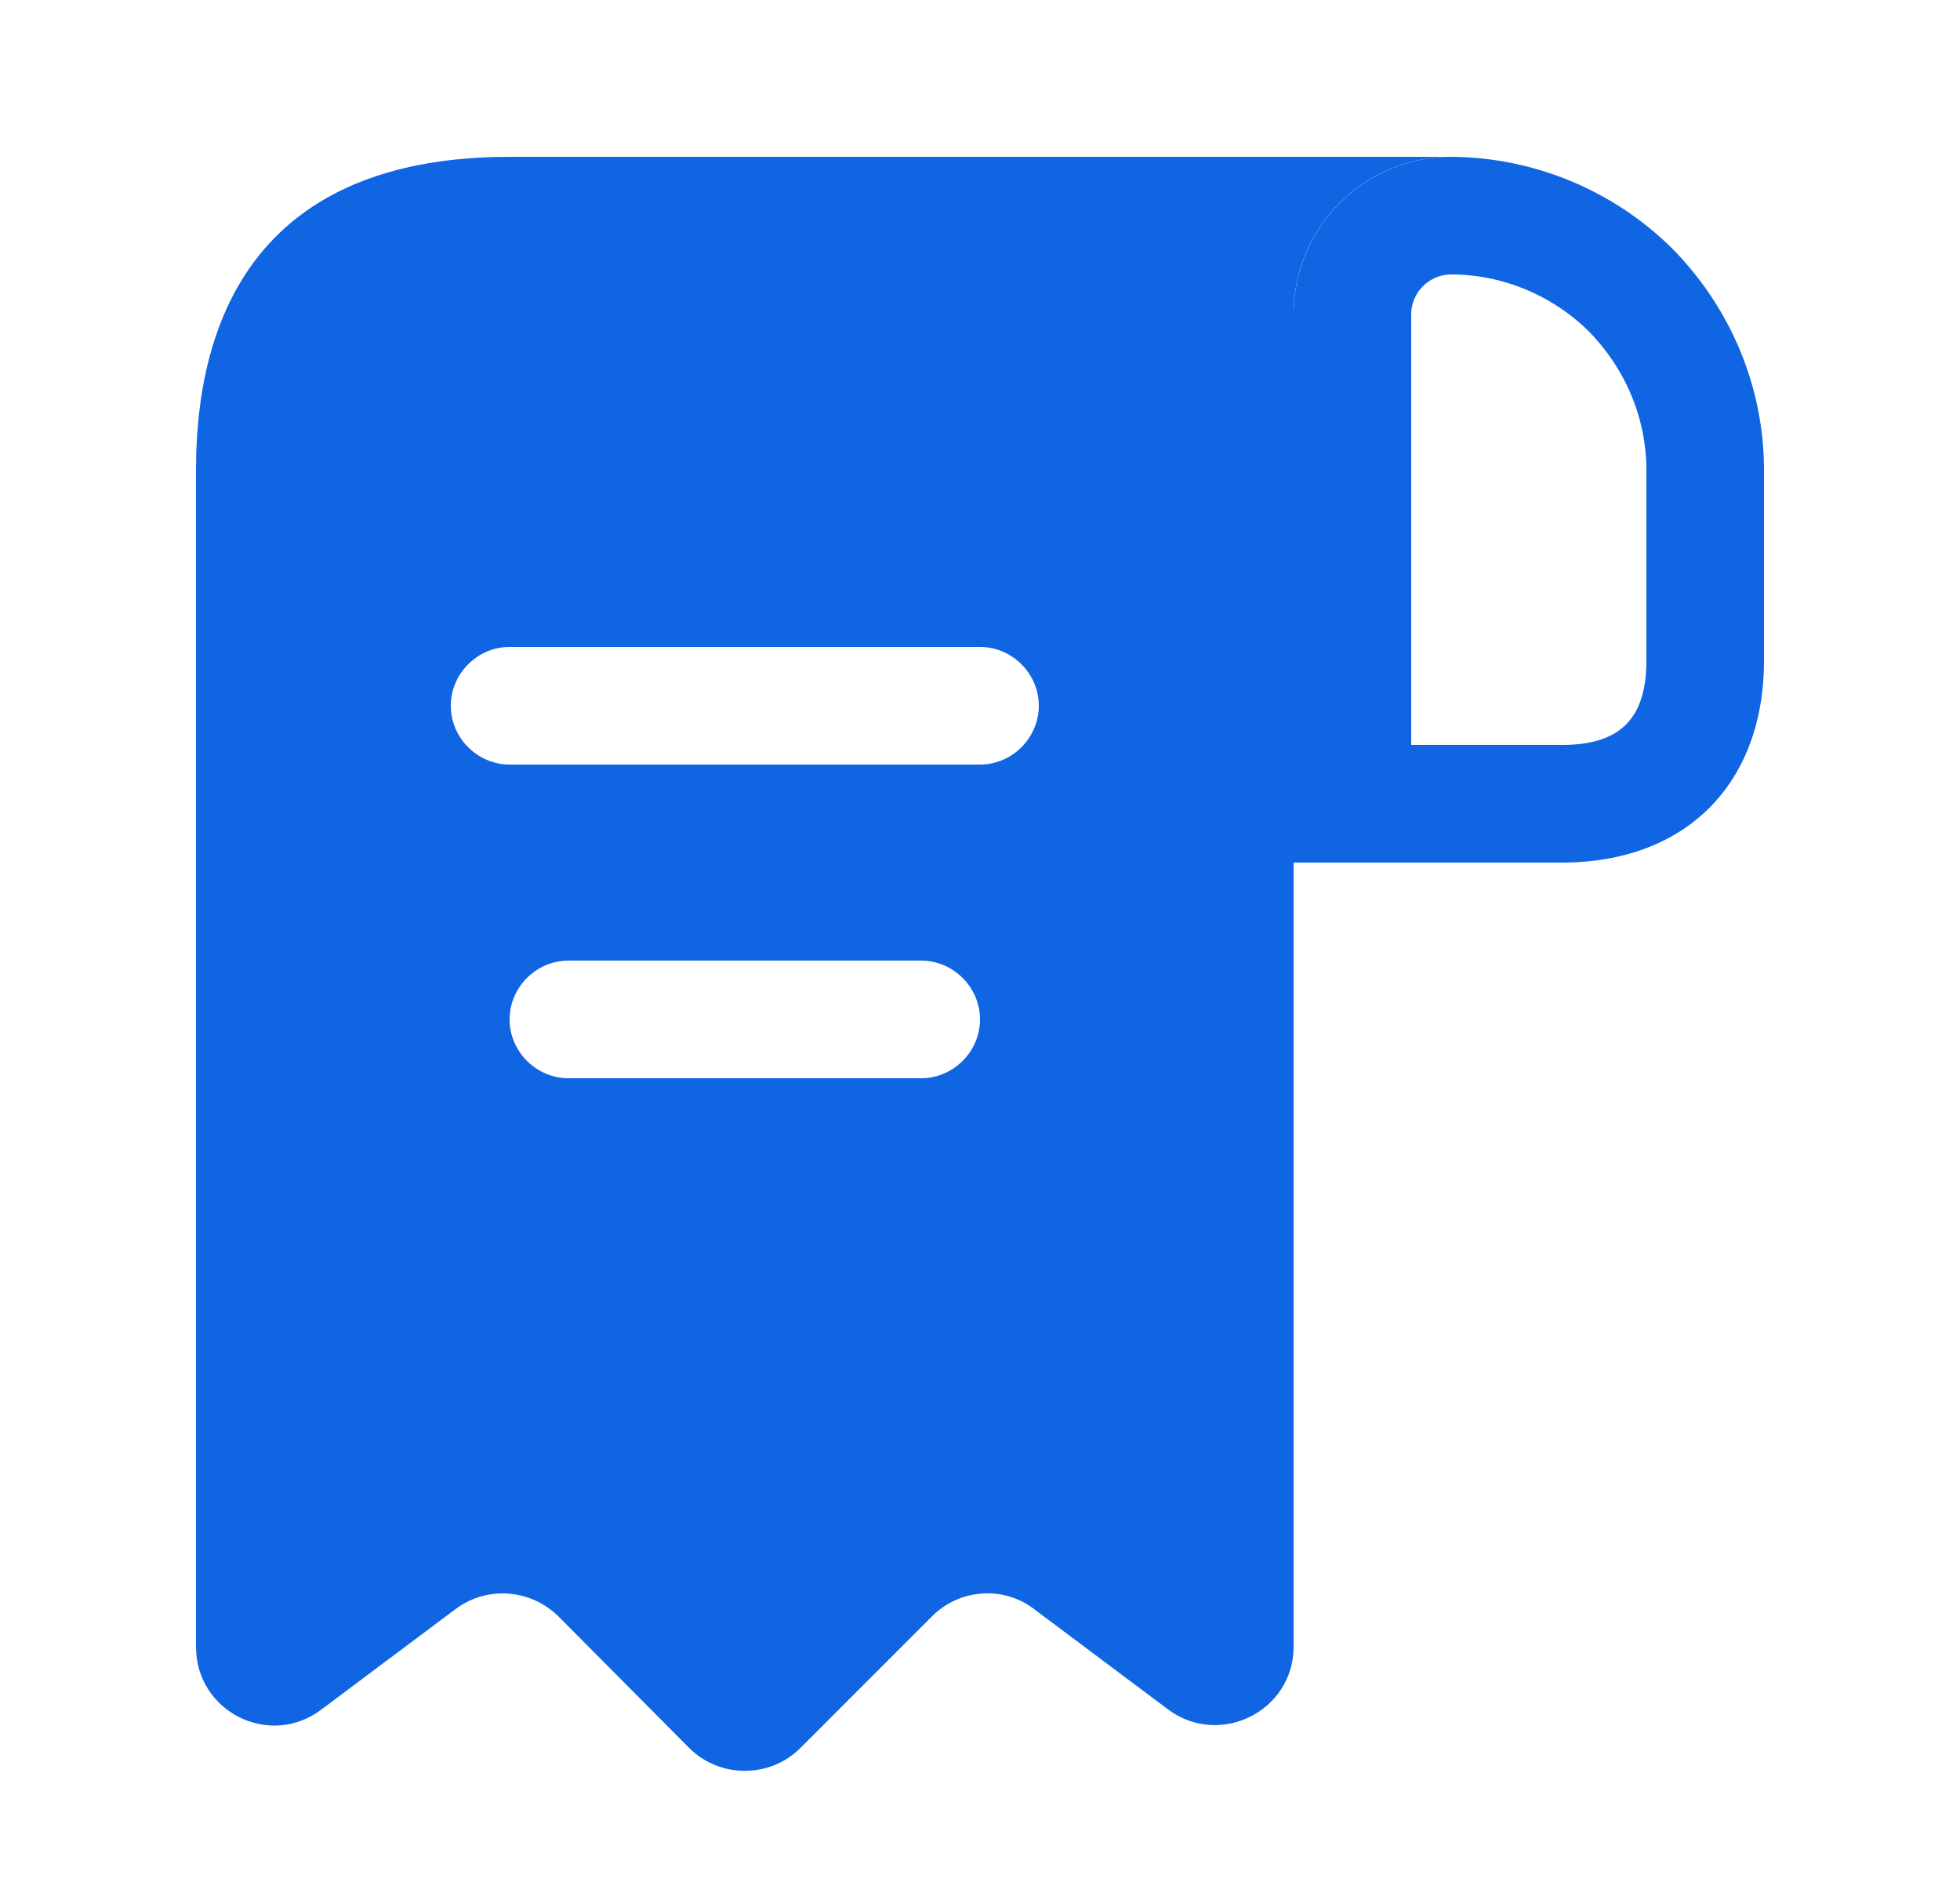 <svg xmlns="http://www.w3.org/2000/svg" width="25" height="24" fill="none"><path fill="#1065E3" d="M7.5 2h-1c-3 0-4 1.79-4 4v15c0 .83.94 1.3 1.6.8l1.71-1.28c.4-.3.96-.26 1.32.1l1.66 1.67c.39.39 1.03.39 1.42 0l1.68-1.68c.35-.35.91-.39 1.3-.09l1.71 1.28c.66.49 1.6.02 1.6-.8V4c0-1.1.9-2 2-2h-11zm4.25 11.75h-4.5c-.41 0-.75-.34-.75-.75s.34-.75.75-.75h4.5c.41 0 .75.34.75.75s-.34.75-.75.75zm.75-4h-6c-.41 0-.75-.34-.75-.75s.34-.75.75-.75h6c.41 0 .75.34.75.75s-.34.75-.75.75z"></path><path fill="#1065E3" d="M18.51 2v1.5c.66 0 1.29.27 1.75.72.48.49.74 1.12.74 1.78v2.42c0 .74-.33 1.08-1.08 1.08H18V4.01c0-.28.23-.51.51-.51V2zm0 0c-1.11 0-2.01.9-2.01 2.01V11h3.42c1.58 0 2.58-1 2.58-2.58V6c0-1.1-.45-2.1-1.17-2.83A4.044 4.044 0 0 0 18.51 2s.01 0 0 0z"></path></svg>